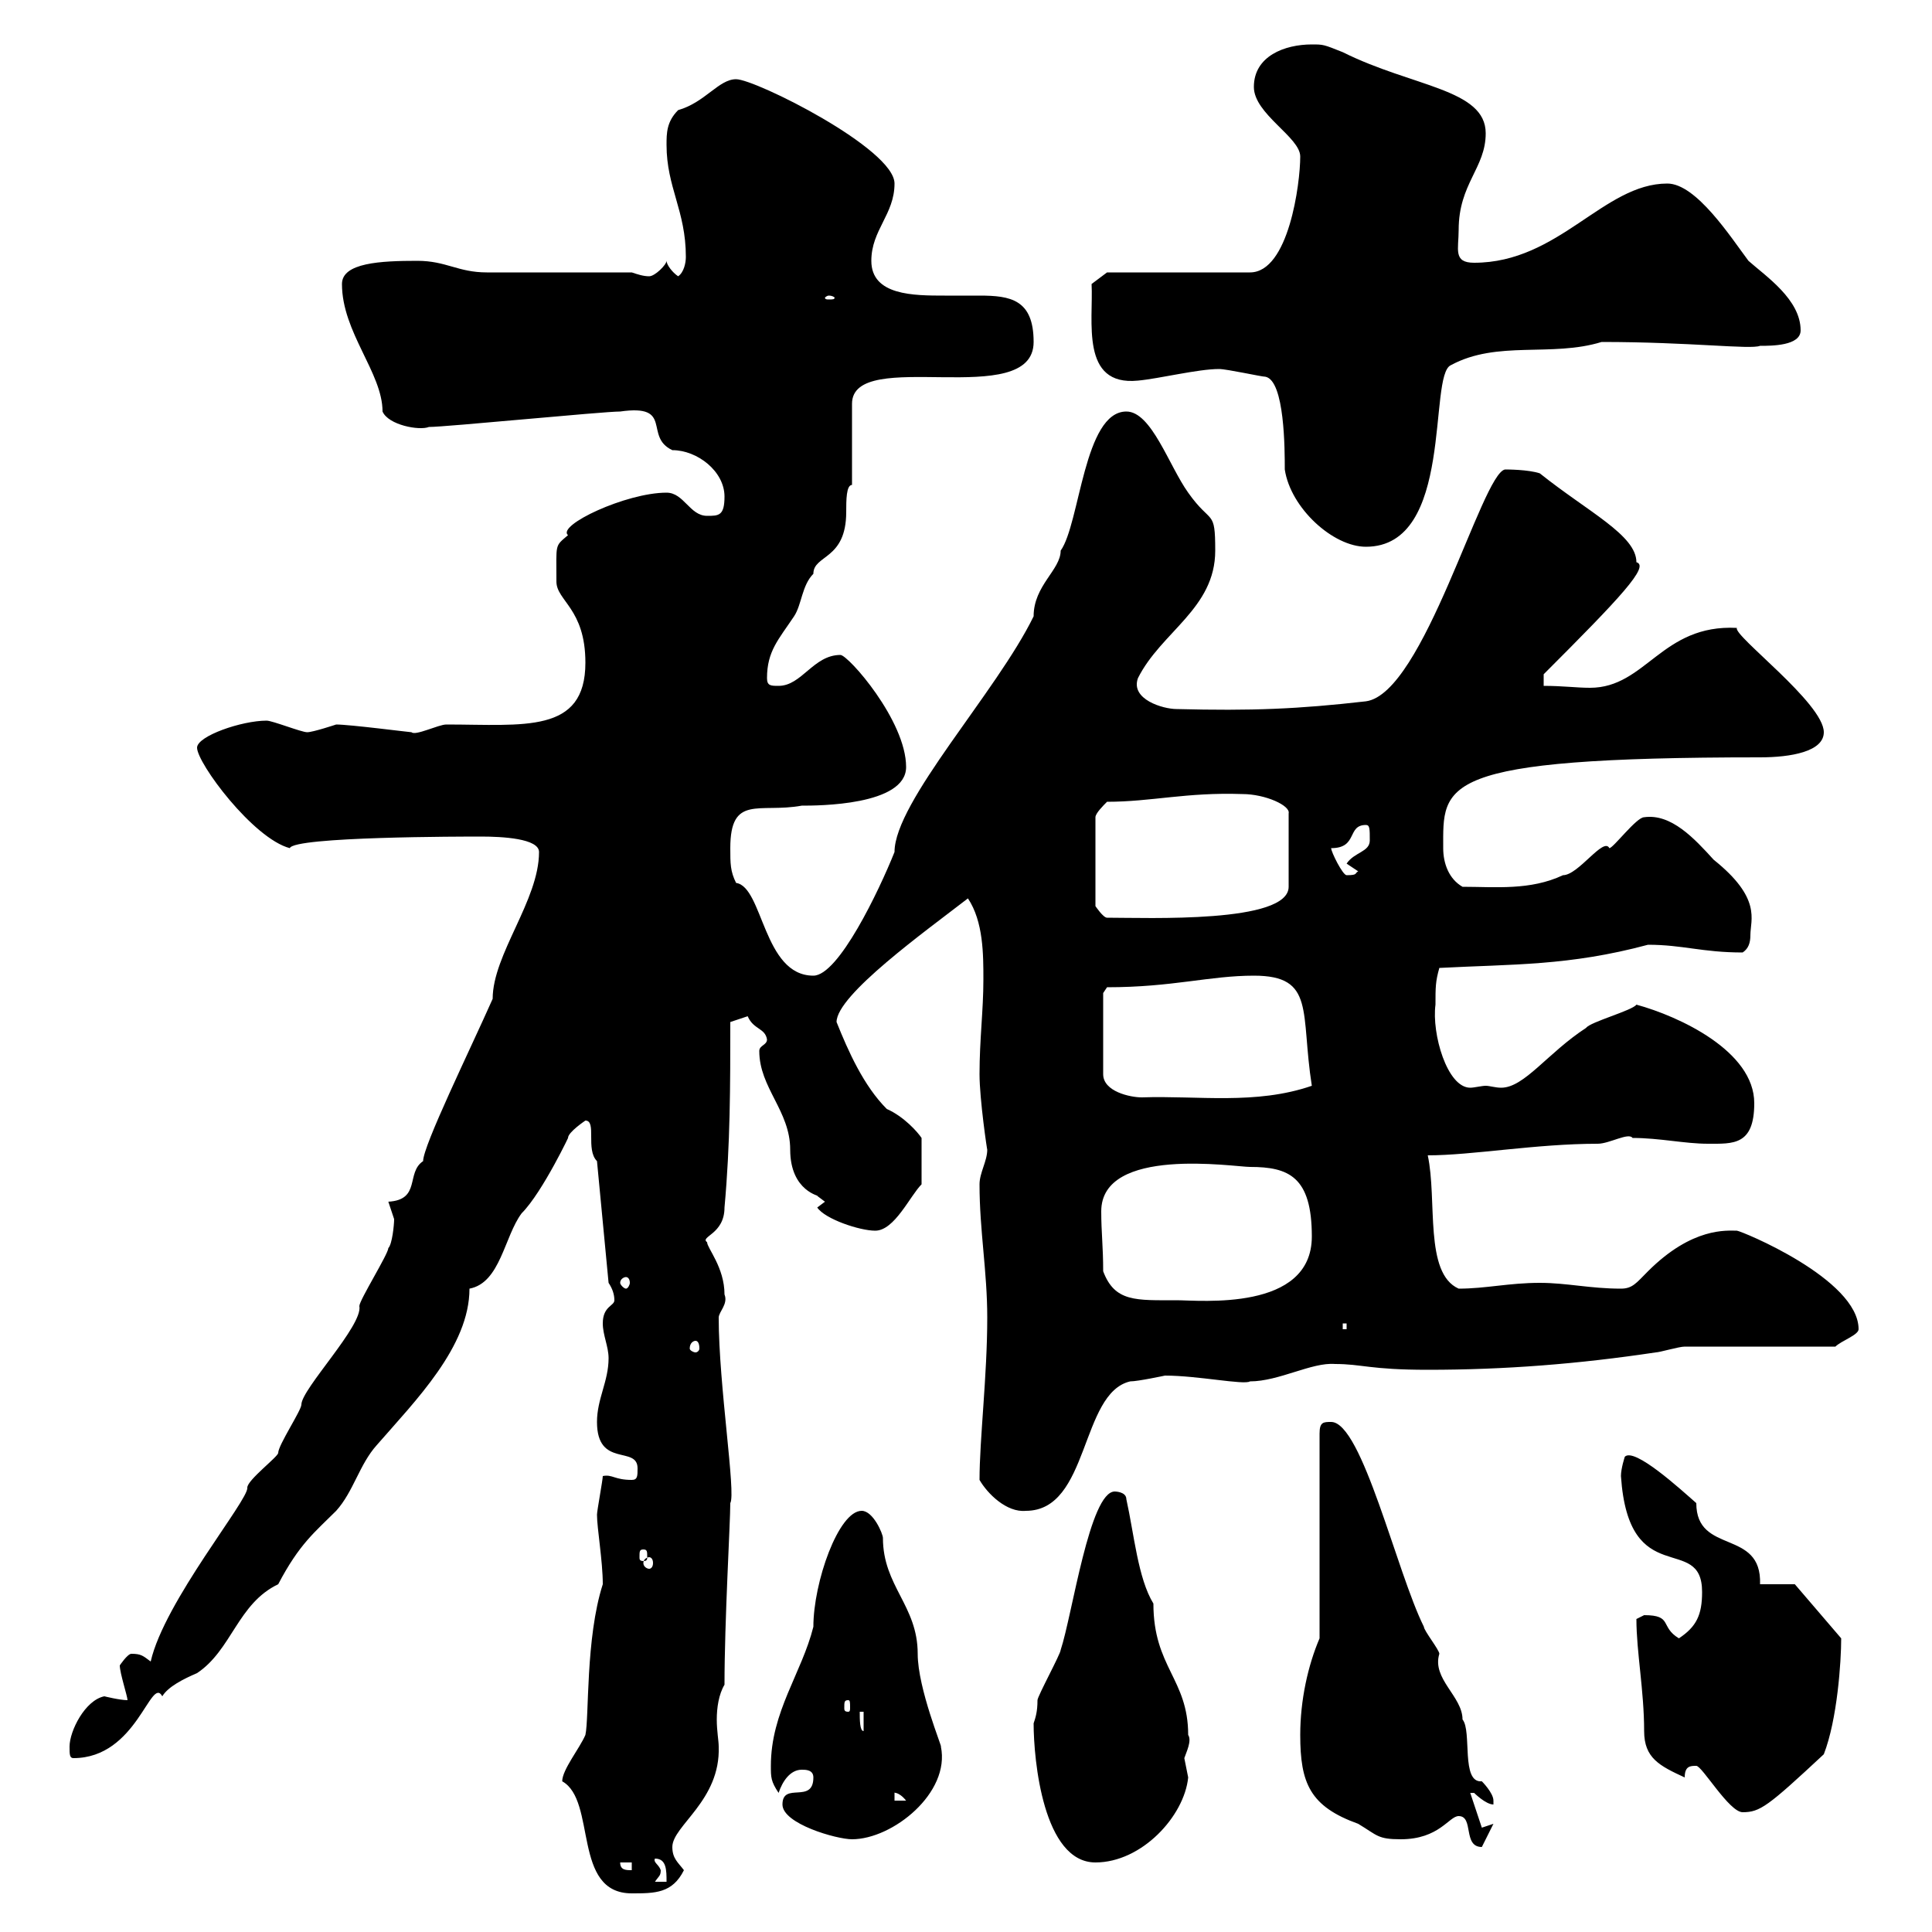 <svg xmlns="http://www.w3.org/2000/svg" xmlns:xlink="http://www.w3.org/1999/xlink" width="300" height="300"><path d="M87.30 276.60C92.70 279.60 88.80 294 98.10 294C101.70 294 104.40 294 106.20 290.40C105.30 289.20 104.40 288.60 104.40 286.80C104.40 283.50 111.90 279.60 111.60 271.20C111.60 270.30 111.30 268.80 111.30 267C111.30 265.20 111.60 263.10 112.50 261.60C112.50 251.70 113.40 236.40 113.40 233.40C114.30 231.90 111.60 215.10 111.60 204.60C111.60 203.70 113.10 202.50 112.50 201C112.50 196.80 109.80 193.80 109.80 192.90C108.60 192 112.50 191.70 112.50 187.50C113.40 177.60 113.40 168.60 113.40 158.70C113.40 158.70 116.10 157.80 116.10 157.80C117 159.90 118.80 159.60 119.10 161.40C119.10 162.30 117.90 162.30 117.90 163.20C117.90 168.90 122.70 172.50 122.70 178.50C122.70 185.10 127.50 185.70 126.90 185.70C126.90 185.70 128.10 186.60 128.10 186.60L126.90 187.50C128.10 189.30 133.50 191.10 135.90 191.10C138.90 191.10 141.30 185.70 143.10 183.90L143.10 176.70C142.50 175.80 140.40 173.40 137.70 172.20C134.10 168.60 131.70 163.20 129.90 158.70C129.90 154.50 143.70 144.60 150.30 139.50C152.70 143.10 152.70 148.20 152.70 152.10C152.70 156.90 152.10 161.40 152.10 166.80C152.10 170.70 153.30 178.80 153.30 178.50C153.30 180.30 152.10 182.10 152.10 183.90C152.10 191.10 153.30 197.40 153.30 204.60C153.30 213.60 152.10 223.50 152.10 229.80C153.30 231.90 156.30 234.90 159.30 234.60C169.20 234.60 167.70 216.30 175.50 214.50C176.70 214.50 180.90 213.60 180.90 213.60C186 213.60 193.20 215.10 194.10 214.50C198.60 214.50 203.70 211.50 207.30 211.80C211.50 211.80 212.70 212.70 221.70 212.70C233.70 212.70 245.10 211.80 257.10 210C257.70 210 260.70 209.10 261.60 209.10L285 209.10C285.90 208.20 288.60 207.30 288.60 206.40C288.60 198.60 270.30 191.10 269.70 191.10C268.20 191.10 262.80 190.50 255.90 197.40C254.10 199.20 253.50 200.10 251.70 200.10C246.90 200.10 243.30 199.20 239.10 199.20C234.30 199.20 230.70 200.10 226.50 200.10C221.10 197.70 223.20 186.30 221.70 179.40C228.60 179.40 238.50 177.60 248.10 177.60C249.90 177.60 252.90 175.80 253.50 176.70C257.70 176.70 261.60 177.60 265.20 177.60C269.10 177.60 272.40 177.90 272.40 171.30C272.40 163.20 260.70 157.80 254.10 156C253.50 156.90 246.90 158.70 246.30 159.60C240.30 163.50 236.70 168.90 233.10 168.90C232.20 168.90 231.30 168.60 230.70 168.60C230.10 168.60 228.90 168.90 228.30 168.90C224.70 168.90 222.30 160.50 222.90 156C222.90 153.30 222.90 152.40 223.50 150.30C234.90 149.70 243.60 150 255.90 146.70C261.30 146.70 264.30 147.90 270.60 147.90C271.50 147.30 271.80 146.40 271.80 145.20C271.80 142.80 273.60 139.50 266.10 133.50C263.10 130.20 259.50 126.30 255.30 126.90C254.10 126.90 250.50 131.70 249.90 131.70C249 129.90 245.10 135.90 242.70 135.90C237.60 138.30 232.20 137.70 227.10 137.70C225 136.50 224.10 134.10 224.10 131.70C224.10 121.80 222.90 117.60 273.30 117.60C278.10 117.60 283.20 116.70 283.20 113.70C283.20 109.20 269.10 98.70 269.70 97.50C258 96.90 255.60 106.80 246.90 106.80C244.80 106.80 242.70 106.50 239.70 106.50L239.70 104.70C251.70 92.70 256.20 87.90 254.10 87.30C254.10 83.10 246.60 79.50 239.10 73.50C237.30 72.90 234 72.90 233.70 72.90C230.10 73.50 221.10 107.70 212.10 108.90C201.60 110.10 194.40 110.40 182.70 110.10C180.60 110.10 175.50 108.60 176.70 105.30C180.30 98.10 188.70 94.50 188.70 85.50C188.70 78.90 188.10 81.60 184.50 76.50C181.50 72.30 178.80 63.90 174.90 63.90C168.30 63.90 167.70 81.30 164.70 85.50C164.70 88.50 160.50 90.90 160.50 95.70C154.80 107.40 138.90 124.50 138.90 132.30C136.50 138.30 130.20 151.50 126.30 151.50C118.50 151.50 118.50 137.70 114.30 137.10C113.40 135.30 113.40 134.10 113.40 131.70C113.40 123.30 117.90 126.30 124.50 125.10C126.90 125.10 140.70 125.10 140.70 119.10C140.70 111.90 131.70 101.70 130.50 101.70C126.30 101.70 124.50 106.50 120.90 106.50C119.70 106.50 119.10 106.50 119.10 105.30C119.10 101.10 120.90 99.30 123.30 95.70C124.50 93.90 124.50 90.90 126.30 89.10C126.30 86.10 131.40 87 131.40 79.50C131.40 77.70 131.40 75.30 132.30 75.30L132.30 62.70C132.30 53.70 160.50 63.90 160.50 53.10C160.50 46.50 156.90 45.90 152.10 45.90C150.30 45.90 148.50 45.90 146.70 45.90C141.90 45.90 135.30 45.90 135.30 40.50C135.30 35.70 138.90 33.30 138.90 28.50C138.90 23.10 117.30 12.30 114.30 12.30C111.60 12.30 109.50 15.90 105.30 17.10C103.50 18.90 103.50 20.70 103.50 22.50C103.50 29.10 106.50 32.70 106.50 39.90C106.50 40.80 106.20 42.30 105.30 42.90C104.40 42.30 103.50 41.10 103.50 40.50C103.50 41.10 101.70 42.90 100.80 42.90C99.90 42.90 99 42.60 98.10 42.30L75.60 42.30C71.10 42.30 69.30 40.50 64.80 40.50C59.10 40.50 53.10 40.80 53.10 44.10C53.10 51.60 59.40 57.90 59.40 63.90C60.30 66 65.10 66.90 66.60 66.30C69.30 66.30 93.60 63.90 96.30 63.90C104.70 62.70 99.90 67.80 104.40 69.90C108.30 69.90 112.50 73.20 112.50 77.10C112.50 80.10 111.60 80.10 109.80 80.10C107.10 80.10 106.20 76.50 103.50 76.50C97.20 76.50 86.40 81.60 88.20 83.10C86.10 84.90 86.40 84.30 86.40 90.30C86.40 93.30 90.90 94.50 90.90 102.90C90.90 114 81.30 112.50 69.30 112.50C68.10 112.50 64.50 114.30 63.90 113.70C63.60 113.70 54.30 112.50 52.20 112.50C52.20 112.50 48.60 113.70 47.70 113.70C46.80 113.70 42.30 111.90 41.40 111.90C37.50 111.90 30.60 114.30 30.60 116.10C30.60 118.50 39.30 130.20 45 131.70C45.60 129.90 72 129.90 74.70 129.90C78 129.90 83.70 130.20 83.70 132.30C83.70 139.80 76.50 148.20 76.50 155.10C72.90 163.20 65.70 177.90 65.70 180.30C63 182.10 65.40 186.30 60.30 186.60C60.30 186.60 61.20 189.30 61.20 189.30C61.20 190.20 60.90 193.20 60.30 193.80C60.30 194.70 55.80 201.90 55.80 202.80C56.40 205.80 46.80 215.70 46.80 218.10C46.80 219 43.20 224.40 43.20 225.60C43.20 226.20 38.40 229.80 38.40 231C38.70 232.80 25.50 248.70 23.40 258C22.20 257.10 21.90 256.80 20.40 256.80C19.80 256.80 18.60 258.60 18.60 258.60C18.60 259.80 19.80 263.40 19.80 264C18.60 264 16.20 263.40 16.20 263.40C13.20 264 10.80 268.80 10.80 271.20C10.80 272.40 10.80 273 11.40 273C21.30 273 23.40 260.10 25.20 263.40C26.10 261.90 28.50 260.70 30.60 259.80C36 256.20 36.90 249 43.20 246C46.50 239.70 48.90 237.90 52.20 234.60C54.90 231.60 55.80 227.40 58.50 224.40C64.50 217.50 72.90 209.10 72.90 200.10C77.70 199.20 78.30 192 81 188.40C84.30 185.10 88.80 175.50 88.20 176.70C88.20 175.80 90.90 174 90.90 174C92.70 174 90.90 178.50 92.70 180.30L94.50 199.20C95.10 200.10 95.40 201 95.40 201.90C95.40 202.80 93.60 202.80 93.60 205.50C93.60 207.30 94.50 209.10 94.50 210.90C94.50 214.50 92.70 217.20 92.70 220.80C92.70 228 99 224.40 99 228C99 229.20 99 229.80 98.10 229.80C95.40 229.80 95.10 228.90 93.60 229.20C93.60 229.80 92.70 234.60 92.70 235.20C92.70 237.30 93.60 242.40 93.60 246C90.90 254.40 91.50 266.70 90.90 269.40C90 271.50 87.30 274.80 87.30 276.60ZM102.60 290.40C102.30 289.50 101.40 289.20 101.70 288.60C103.50 288.60 103.50 290.40 103.50 292.20L101.70 292.20C102.30 291.30 102.60 291.30 102.60 290.40ZM96.30 289.20L98.10 289.20L98.10 290.40C97.20 290.40 96.30 290.40 96.30 289.20ZM160.50 267.60C160.50 273.30 162 289.20 170.10 289.20C177.30 289.20 183.90 282 184.50 276C184.50 276 183.90 273 183.90 273C184.20 272.10 185.10 270.30 184.50 269.40C184.50 260.70 179.10 258.90 179.10 249C176.70 245.10 176.10 238.20 174.90 232.80C174.90 231.60 173.10 231.60 173.10 231.60C169.20 231.60 166.50 250.80 164.70 256.20C164.70 256.80 161.10 263.40 161.10 264C161.10 265.80 160.80 266.70 160.50 267.60ZM226.50 282C228.90 282 227.10 286.80 230.10 286.80L231.90 283.20L230.10 283.80L228.30 278.40C228.30 278.40 228.30 278.40 228.90 278.40C228.90 278.40 230.70 280.20 231.90 280.20C231.90 280.20 231.90 280.20 231.90 279.60C231.90 278.40 230.10 276.60 230.10 276.60C226.80 276.90 228.60 268.80 227.10 267C227.10 263.40 222.30 260.70 223.50 256.80C223.50 256.20 221.10 253.20 221.10 252.60C216.90 244.20 211.50 220.80 206.70 220.80C205.50 220.80 204.90 220.80 204.90 222.60L204.90 254.40C203.10 258.60 201.90 264 201.90 269.40C201.90 276.90 203.40 280.50 210.90 283.20C213.90 285 213.90 285.60 217.50 285.60C223.50 285.60 225 282 226.50 282ZM121.50 280.20C121.50 283.20 129.90 285.60 132.30 285.60C138.60 285.60 147.60 278.40 146.10 271.20C146.40 271.50 142.50 262.20 142.50 256.80C142.50 249.30 137.10 246.30 137.10 238.80C137.10 238.20 135.60 234.60 133.80 234.60C130.20 234.60 126.30 245.70 126.30 252.60C124.50 259.80 119.70 265.80 119.70 274.20C119.70 276 119.70 276.60 120.90 278.40C121.50 276.60 122.70 274.80 124.50 274.80C125.10 274.80 126.30 274.80 126.30 276C126.30 280.20 121.50 276.60 121.50 280.20ZM263.40 274.20C264.30 274.20 268.50 281.40 270.60 281.40C273.30 281.40 274.50 280.50 283.20 272.40C285.30 267 285.90 258 285.90 254.40L278.70 246L273.30 246C273.60 237.30 263.40 241.50 263.40 233.40C261 231.30 253.80 224.70 252.30 226.20C252.30 226.20 251.70 228 251.70 229.20C252.90 247.20 264.30 237.90 264.30 247.20C264.30 250.80 263.40 252.60 260.70 254.40C257.70 252.60 259.80 250.80 255.30 250.80C255.30 250.80 254.10 251.40 254.10 251.40C254.10 256.50 255.30 262.50 255.30 268.80C255.30 273 257.70 274.20 261.60 276C261.60 274.20 262.50 274.20 263.40 274.20ZM138.90 278.40C138.60 278.40 139.50 278.10 140.70 279.60L138.90 279.60ZM133.50 265.80L134.10 265.80L134.10 268.80C133.50 268.80 133.50 267 133.50 265.80ZM131.70 264C132 264 132 264.30 132 265.20C132 265.50 132 265.80 131.70 265.80C131.10 265.80 131.10 265.50 131.10 265.20C131.10 264.30 131.10 264 131.70 264ZM100.80 241.80C101.10 241.80 101.40 242.10 101.40 242.70C101.40 243.30 101.10 243.60 100.80 243.60C100.50 243.60 99.90 243.30 99.90 242.70C99.90 242.10 100.50 241.80 100.80 241.80ZM99.90 240.60C100.50 240.60 100.50 240.90 100.50 241.80C100.50 242.10 100.50 242.40 99.90 242.40C99.30 242.40 99.30 242.10 99.30 241.80C99.30 240.90 99.30 240.60 99.90 240.60ZM108 208.20C108.30 208.20 108.60 208.50 108.60 209.40C108.60 209.70 108.30 210 108 210C107.70 210 107.10 209.70 107.10 209.40C107.10 208.50 107.70 208.20 108 208.20ZM208.50 205.50L209.10 205.50L209.10 206.40L208.50 206.40ZM171.30 197.40C171.30 193.50 171 191.40 171 188.10C171 177.90 191.70 181.20 194.10 181.20C200.10 181.20 203.70 182.70 203.70 192C203.70 203.70 186.30 201.90 182.70 201.90C176.40 201.90 173.10 202.20 171.30 197.40ZM97.20 198.30C97.50 198.30 97.80 198.60 97.80 199.20C97.80 199.50 97.50 200.10 97.20 200.10C96.90 200.10 96.30 199.50 96.30 199.20C96.30 198.60 96.90 198.30 97.20 198.30ZM171.30 154.20L171.90 153.30C182.10 153.30 187.80 151.50 194.70 151.50C204.30 151.50 201.90 157.20 203.70 168.60C195 171.60 186 170.10 177.30 170.40C175.50 170.40 171.30 169.50 171.30 166.80ZM171.90 124.50C178.80 124.50 184.20 123 192.90 123.30C196.50 123.30 200.40 125.10 200.10 126.30L200.10 137.70C200.10 143.40 178.20 142.50 171.90 142.50C171.30 142.50 170.10 140.70 170.10 140.70L170.10 126.90C170.10 126.30 171.30 125.10 171.90 124.50ZM206.70 131.70C210.90 131.70 209.10 128.10 212.10 128.10C212.70 128.10 212.70 128.70 212.70 130.50C212.70 132.30 210.30 132.30 209.10 134.10L210.90 135.30C210.30 135.60 210.90 135.90 209.10 135.90C208.50 135.90 206.70 132.30 206.70 131.70ZM196.50 58.50C199.50 59.10 199.50 69.90 199.50 72.90C200.40 78.90 207 84.90 212.10 84.90C225.90 84.90 221.70 58.20 225.30 56.70C232.50 52.80 240.90 55.50 248.70 53.10C262.50 53.10 271.80 54.30 273.30 53.70C275.10 53.70 279.60 53.70 279.60 51.30C279.60 46.50 274.20 42.90 271.50 40.50C268.80 36.90 263.40 28.50 258.90 28.50C249 28.50 242.10 40.80 228.90 40.80C225.60 40.80 226.50 38.70 226.50 35.70C226.50 28.50 230.70 26.10 230.70 20.70C230.70 13.80 219.30 13.50 208.50 8.10C205.50 6.90 205.50 6.90 203.70 6.90C199.50 6.90 194.70 8.70 194.70 13.50C194.70 17.70 201.90 21.30 201.90 24.30C201.90 28.50 200.10 42.30 194.10 42.30L171.90 42.30L169.50 44.10C169.80 49.80 167.70 60 176.70 59.10C180 58.80 186 57.30 189.30 57.30C190.50 57.30 195.90 58.50 196.50 58.50ZM128.70 45.90C129.30 45.90 129.60 46.20 129.60 46.20C129.60 46.50 129.30 46.50 128.70 46.50C128.40 46.50 128.10 46.50 128.10 46.20C128.10 46.20 128.40 45.90 128.70 45.90Z"/></svg>